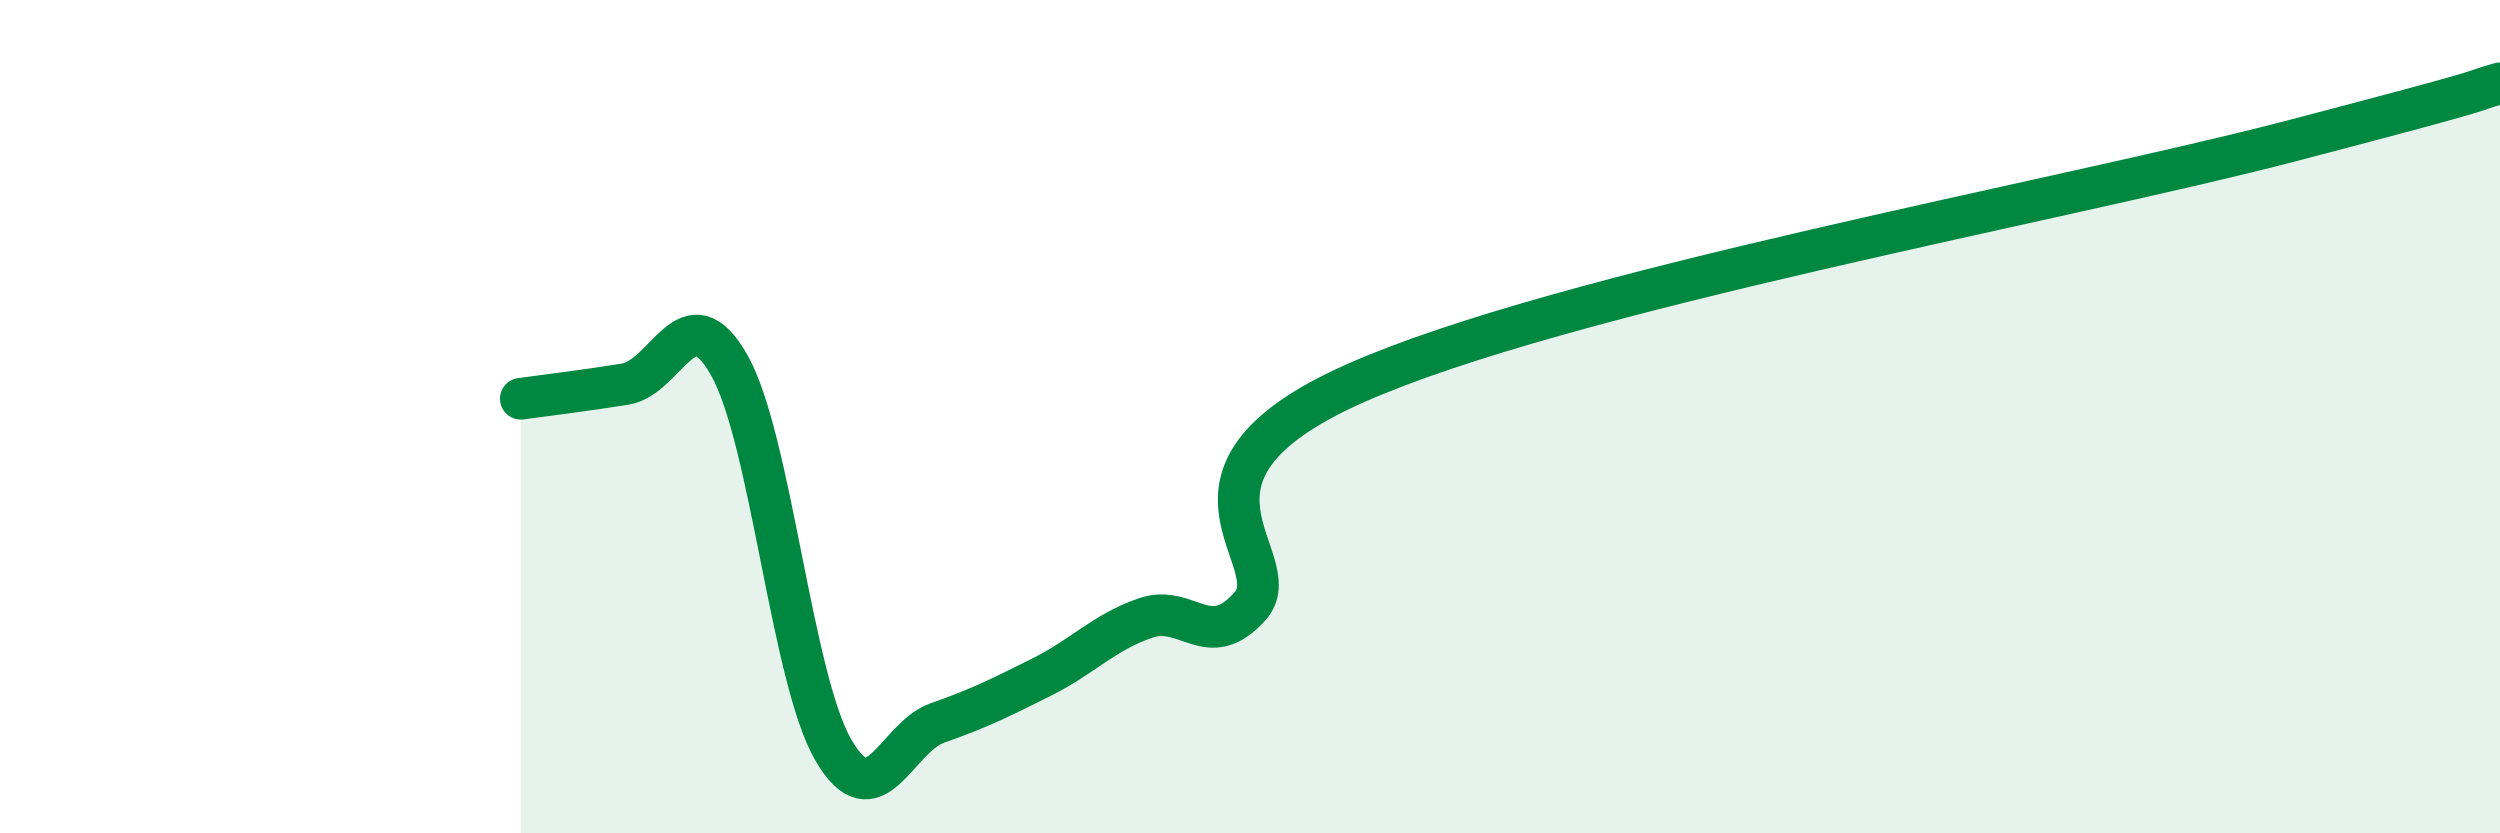 
    <svg width="60" height="20" viewBox="0 0 60 20" xmlns="http://www.w3.org/2000/svg">
      <path
        d="M 12.5,9.57 C 13,9.5 14,9.38 15,9.22 C 16,9.06 16.5,7 17.5,8.76 C 18.5,10.52 19,16.28 20,18 C 21,19.72 21.5,17.7 22.5,17.35 C 23.5,17 24,16.75 25,16.25 C 26,15.75 26.5,15.17 27.5,14.83 C 28.5,14.49 29,15.67 30,14.55 C 31,13.43 27.5,11.44 32.5,9.21 C 37.5,6.98 49.5,4.82 55,3.38 C 60.5,1.94 59,2.28 60,2L60 20L12.5 20Z"
        fill="#008740"
        opacity="0.1"
        stroke-linecap="round"
        stroke-linejoin="round"
      />
      <path
        d="M 12.5,9.57 C 13,9.5 14,9.38 15,9.22 C 16,9.06 16.5,7 17.5,8.76 C 18.5,10.52 19,16.28 20,18 C 21,19.72 21.5,17.7 22.5,17.35 C 23.5,17 24,16.75 25,16.25 C 26,15.75 26.5,15.17 27.5,14.83 C 28.5,14.49 29,15.67 30,14.55 C 31,13.43 27.5,11.44 32.5,9.21 C 37.5,6.98 49.5,4.82 55,3.38 C 60.5,1.94 59,2.28 60,2"
        stroke="#008740"
        stroke-width="1"
        fill="none"
        stroke-linecap="round"
        stroke-linejoin="round"
      />
    </svg>
  